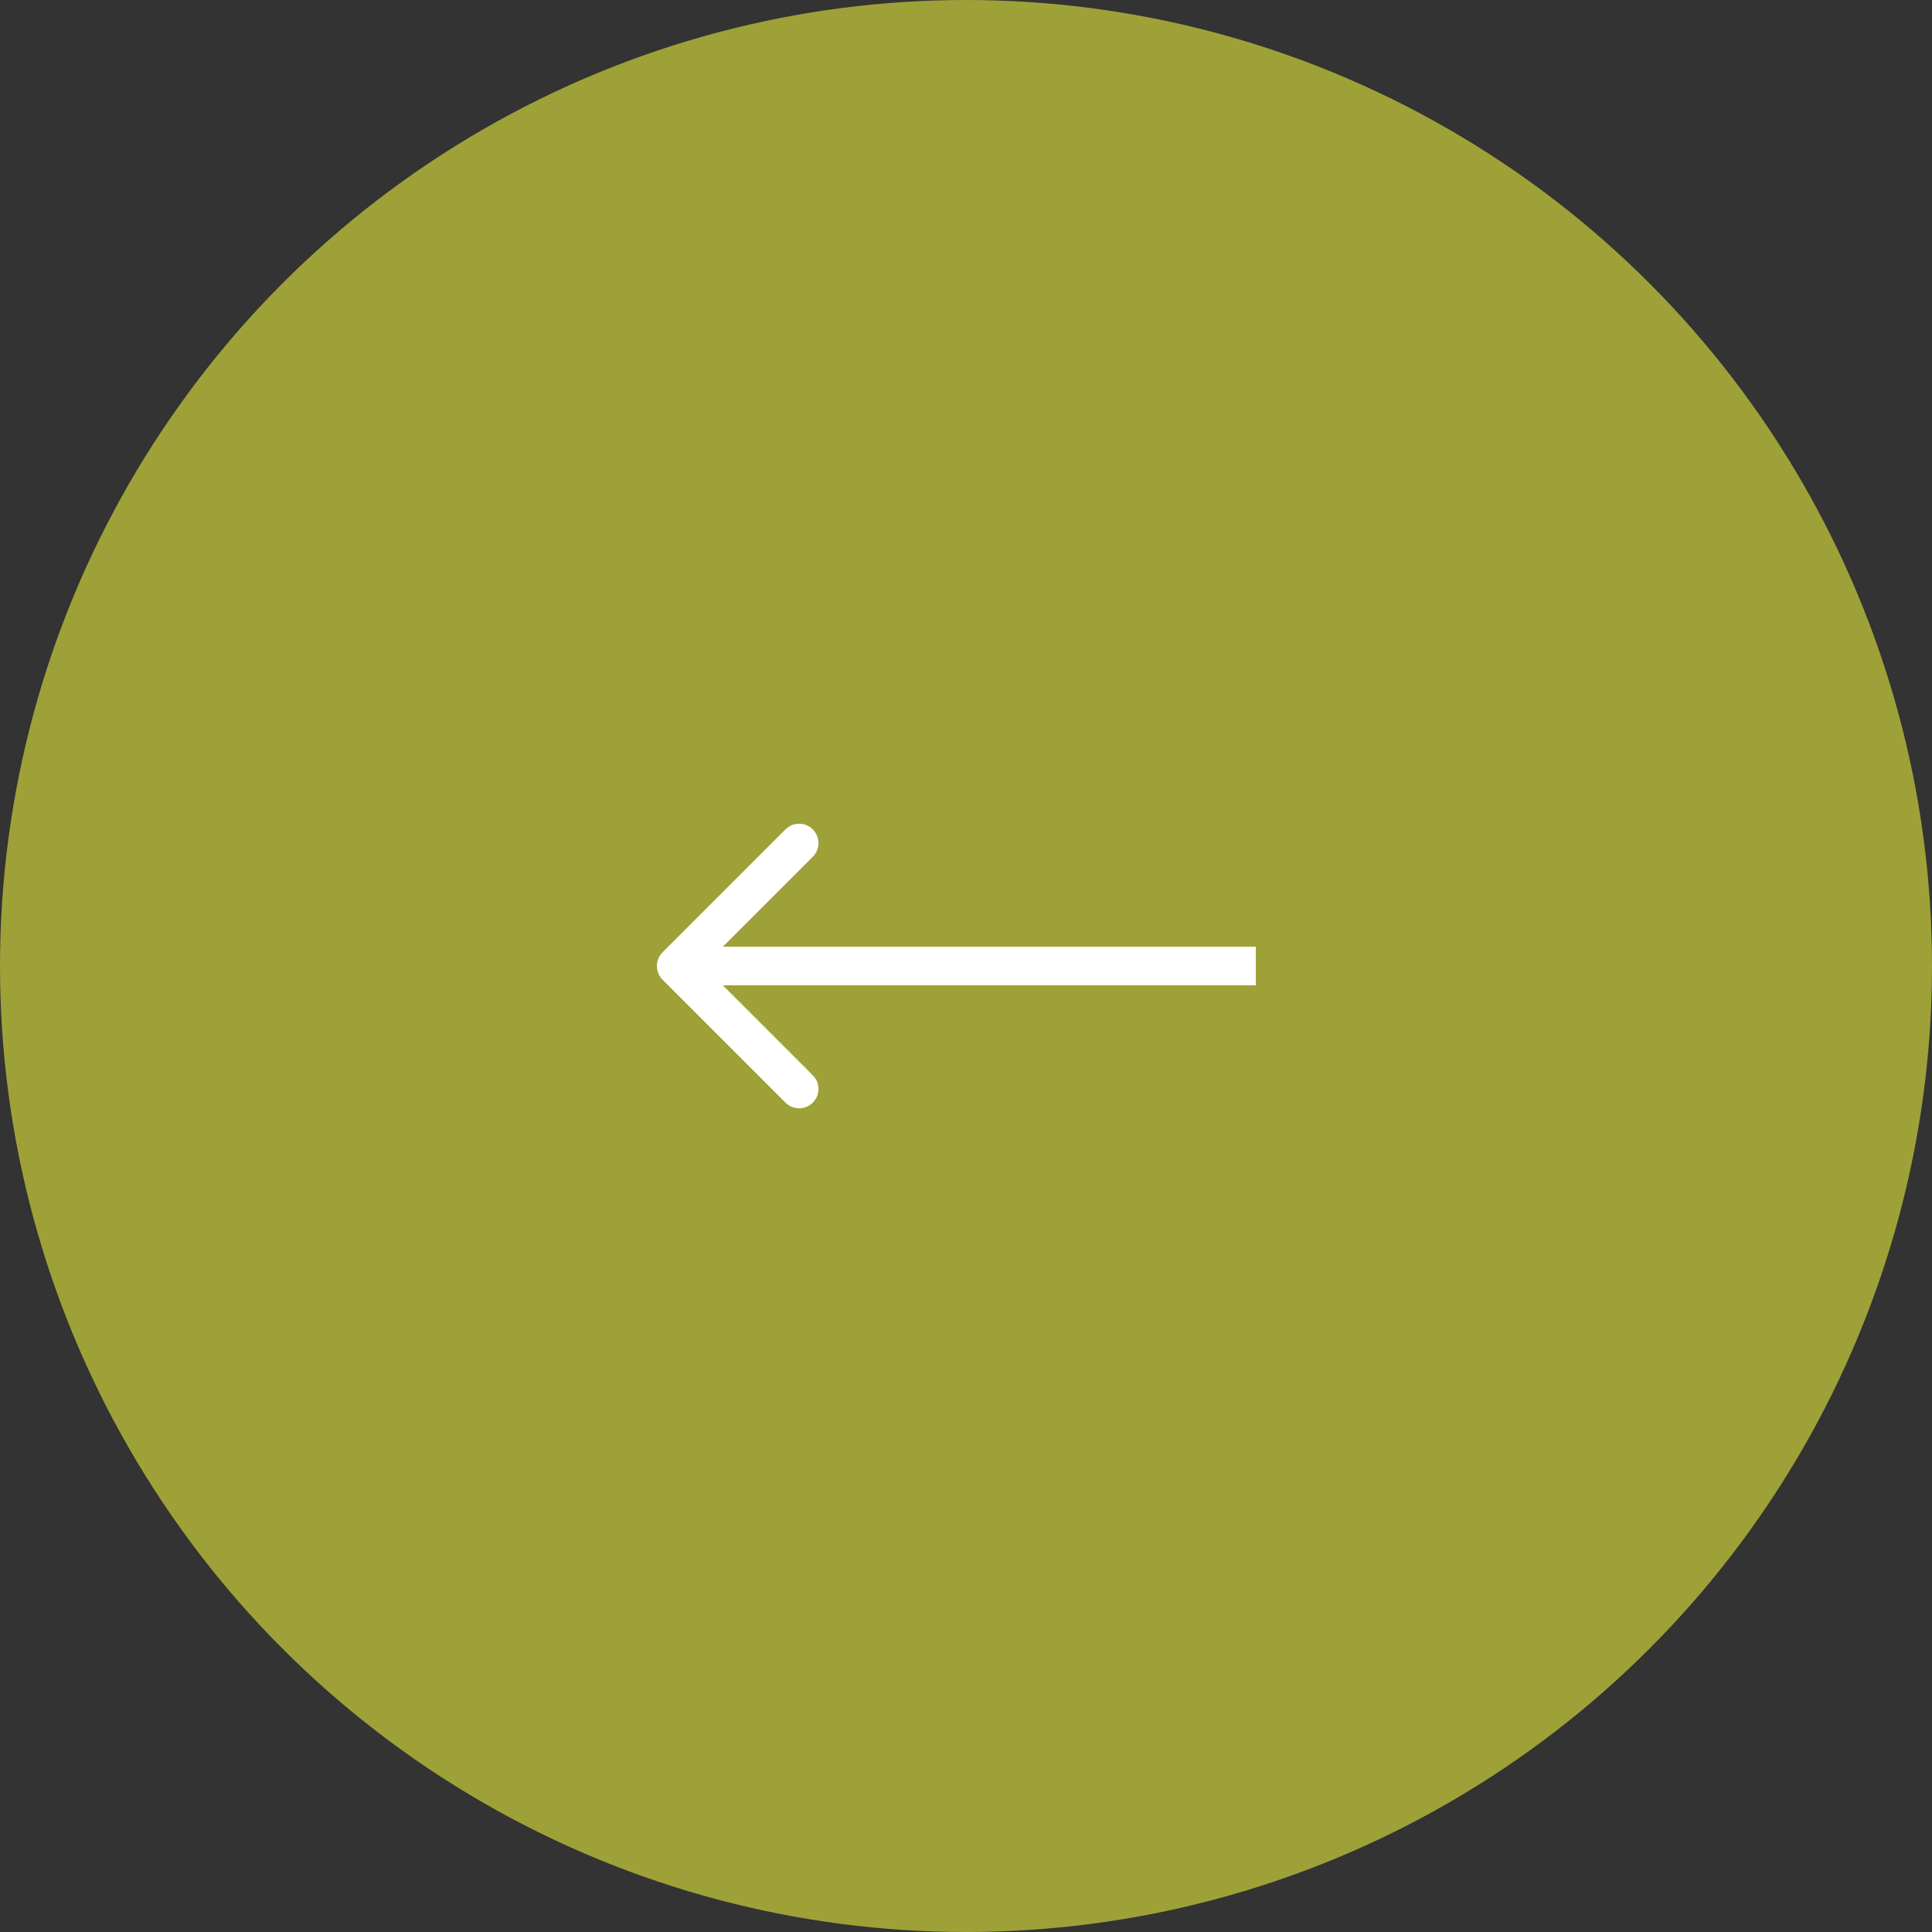 <?xml version="1.0" encoding="UTF-8"?> <svg xmlns="http://www.w3.org/2000/svg" width="100" height="100" viewBox="0 0 100 100" fill="none"><rect x="0" y="0" width="100" height="100" fill="#333333" stroke="none"/> <circle cx="50" cy="50" r="50" fill="#9EA137"></circle> <path d="M34.293 50.707C33.902 50.317 33.902 49.683 34.293 49.293L40.657 42.929C41.047 42.538 41.681 42.538 42.071 42.929C42.462 43.319 42.462 43.953 42.071 44.343L36.414 50L42.071 55.657C42.462 56.047 42.462 56.681 42.071 57.071C41.681 57.462 41.047 57.462 40.657 57.071L34.293 50.707ZM65 51H35V49H65V51Z" fill="white"></path> </svg> 